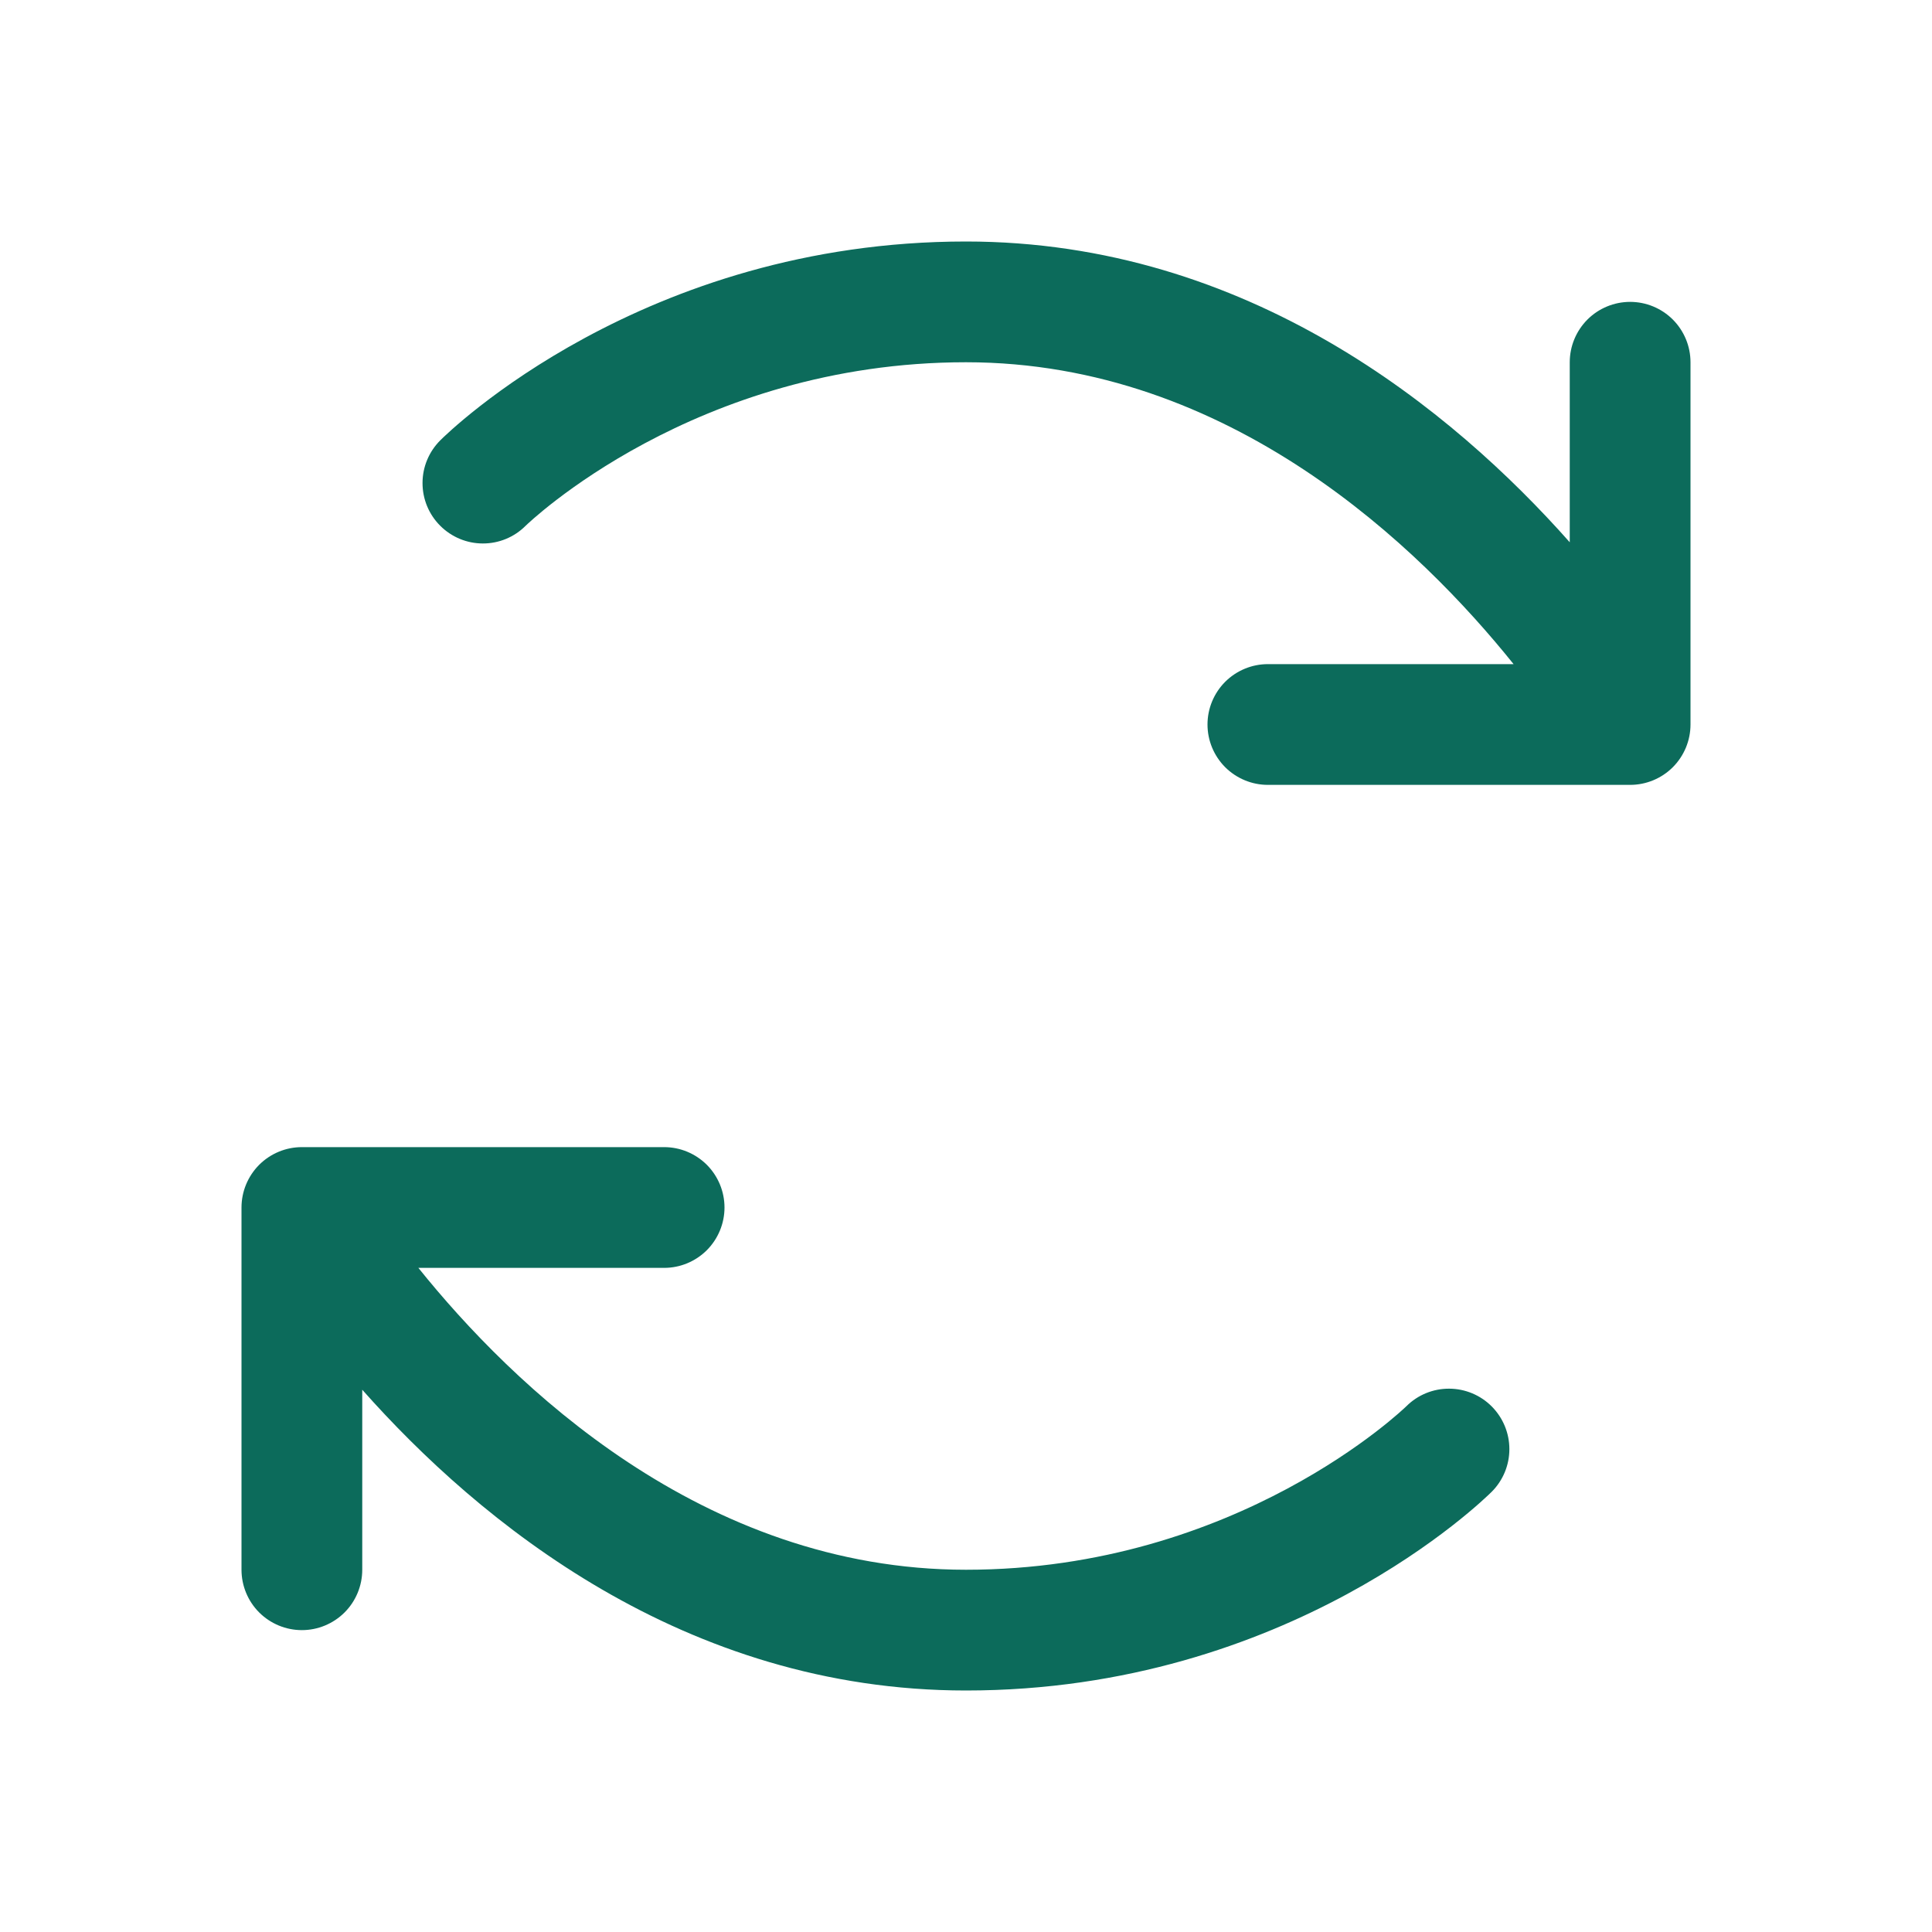 <svg width="40" height="40" viewBox="0 0 40 40" fill="none" xmlns="http://www.w3.org/2000/svg">
<path d="M30.886 29.12C31.119 29.355 31.25 29.672 31.25 30.002C31.25 30.333 31.119 30.65 30.886 30.884C30.716 31.052 26.691 35 20 35C14.158 35 9.917 31.5 7.5 28.773V32.5C7.5 32.831 7.368 33.15 7.134 33.384C6.899 33.618 6.582 33.75 6.25 33.75C5.918 33.75 5.601 33.618 5.366 33.384C5.132 33.15 5 32.831 5 32.5V25C5 24.669 5.132 24.351 5.366 24.116C5.601 23.882 5.918 23.75 6.25 23.75H13.75C14.082 23.75 14.399 23.882 14.634 24.116C14.868 24.351 15 24.669 15 25C15 25.331 14.868 25.649 14.634 25.884C14.399 26.118 14.082 26.25 13.75 26.25H8.662C10.588 28.648 14.531 32.5 20 32.5C25.625 32.5 29.084 29.147 29.119 29.113C29.354 28.879 29.673 28.749 30.004 28.751C30.335 28.752 30.653 28.885 30.886 29.12ZM33.75 6.25C33.419 6.25 33.1 6.382 32.866 6.616C32.632 6.851 32.5 7.168 32.5 7.5V11.227C30.083 8.5 25.842 5 20 5C13.309 5 9.284 8.948 9.116 9.116C8.881 9.35 8.748 9.668 8.748 9.999C8.747 10.331 8.878 10.649 9.113 10.884C9.347 11.119 9.665 11.252 9.996 11.252C10.328 11.253 10.646 11.122 10.881 10.887C10.916 10.853 14.375 7.5 20 7.5C25.469 7.5 29.413 11.352 31.337 13.75H26.25C25.919 13.75 25.601 13.882 25.366 14.116C25.132 14.351 25 14.668 25 15C25 15.332 25.132 15.649 25.366 15.884C25.601 16.118 25.919 16.25 26.25 16.25H33.75C34.081 16.25 34.4 16.118 34.634 15.884C34.868 15.649 35 15.332 35 15V7.5C35 7.168 34.868 6.851 34.634 6.616C34.4 6.382 34.081 6.25 33.75 6.25Z" fill="#0C6B5B"/>
</svg>
